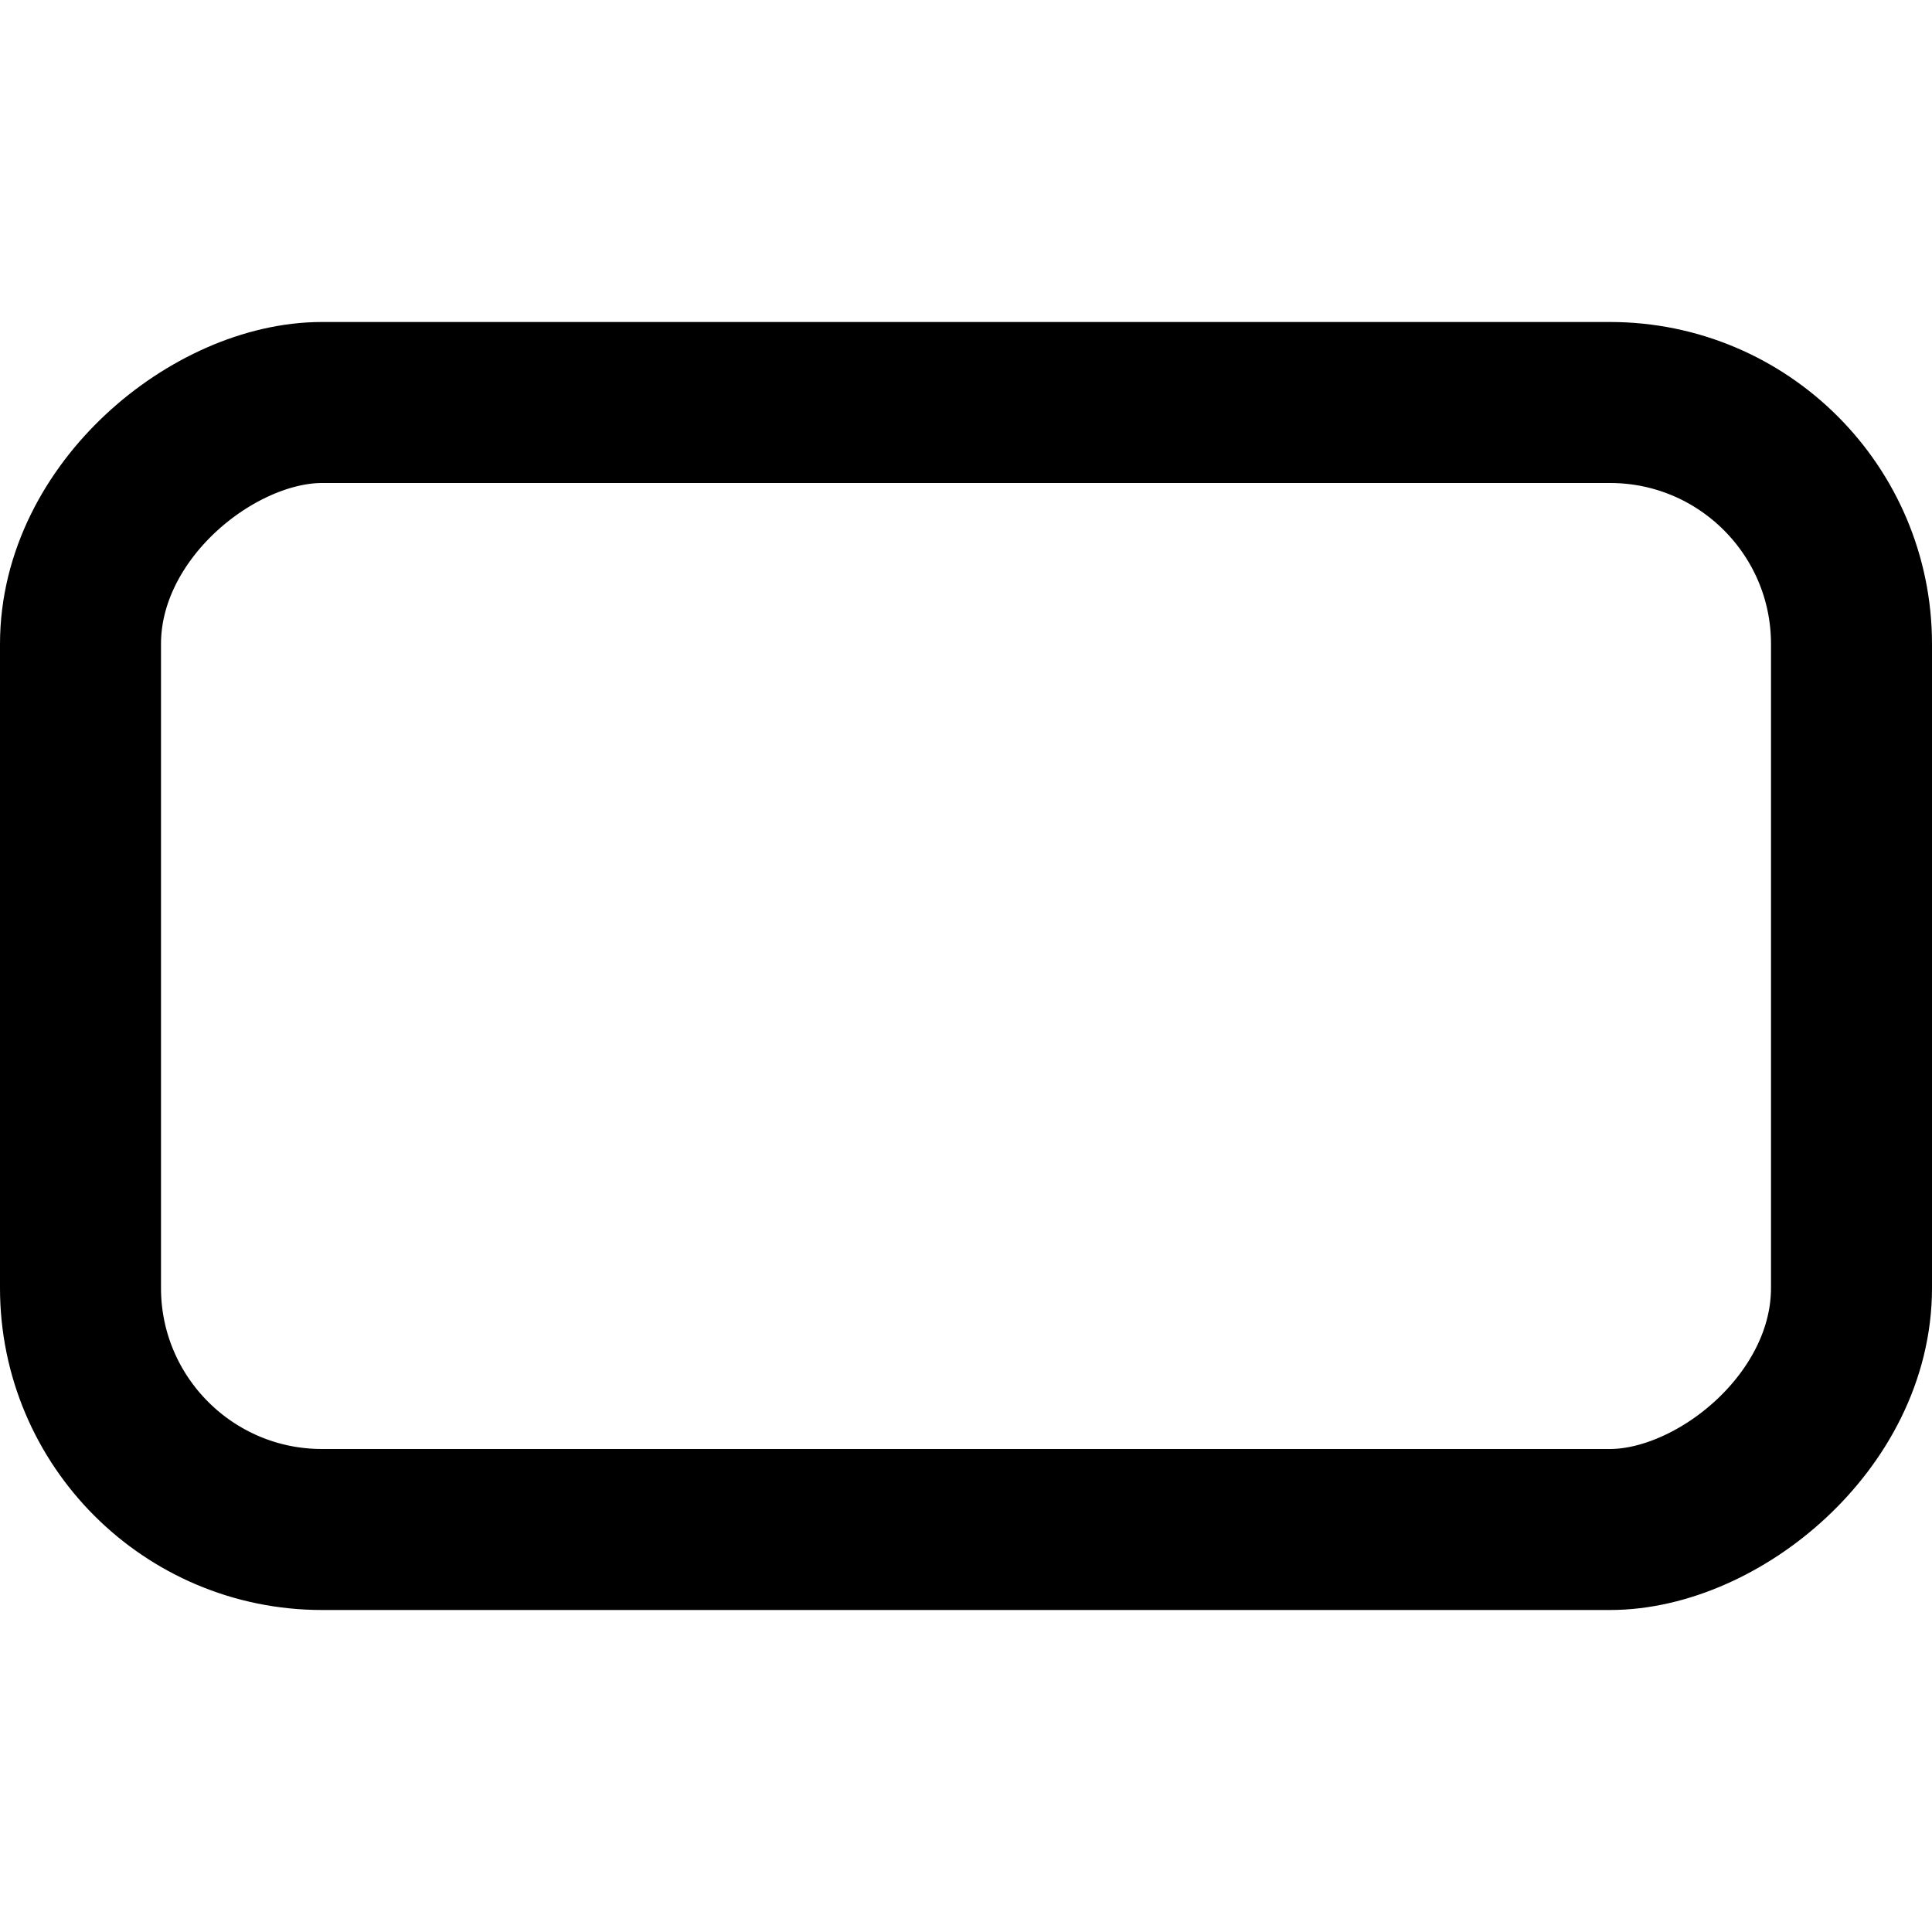 <svg width="24" height="24" viewBox="0 0 24 24" fill="none" xmlns="http://www.w3.org/2000/svg">
<rect x="23" y="5" width="14" height="22" rx="3" transform="rotate(90 23 5)" stroke="black" stroke-width="2"/>
</svg>
